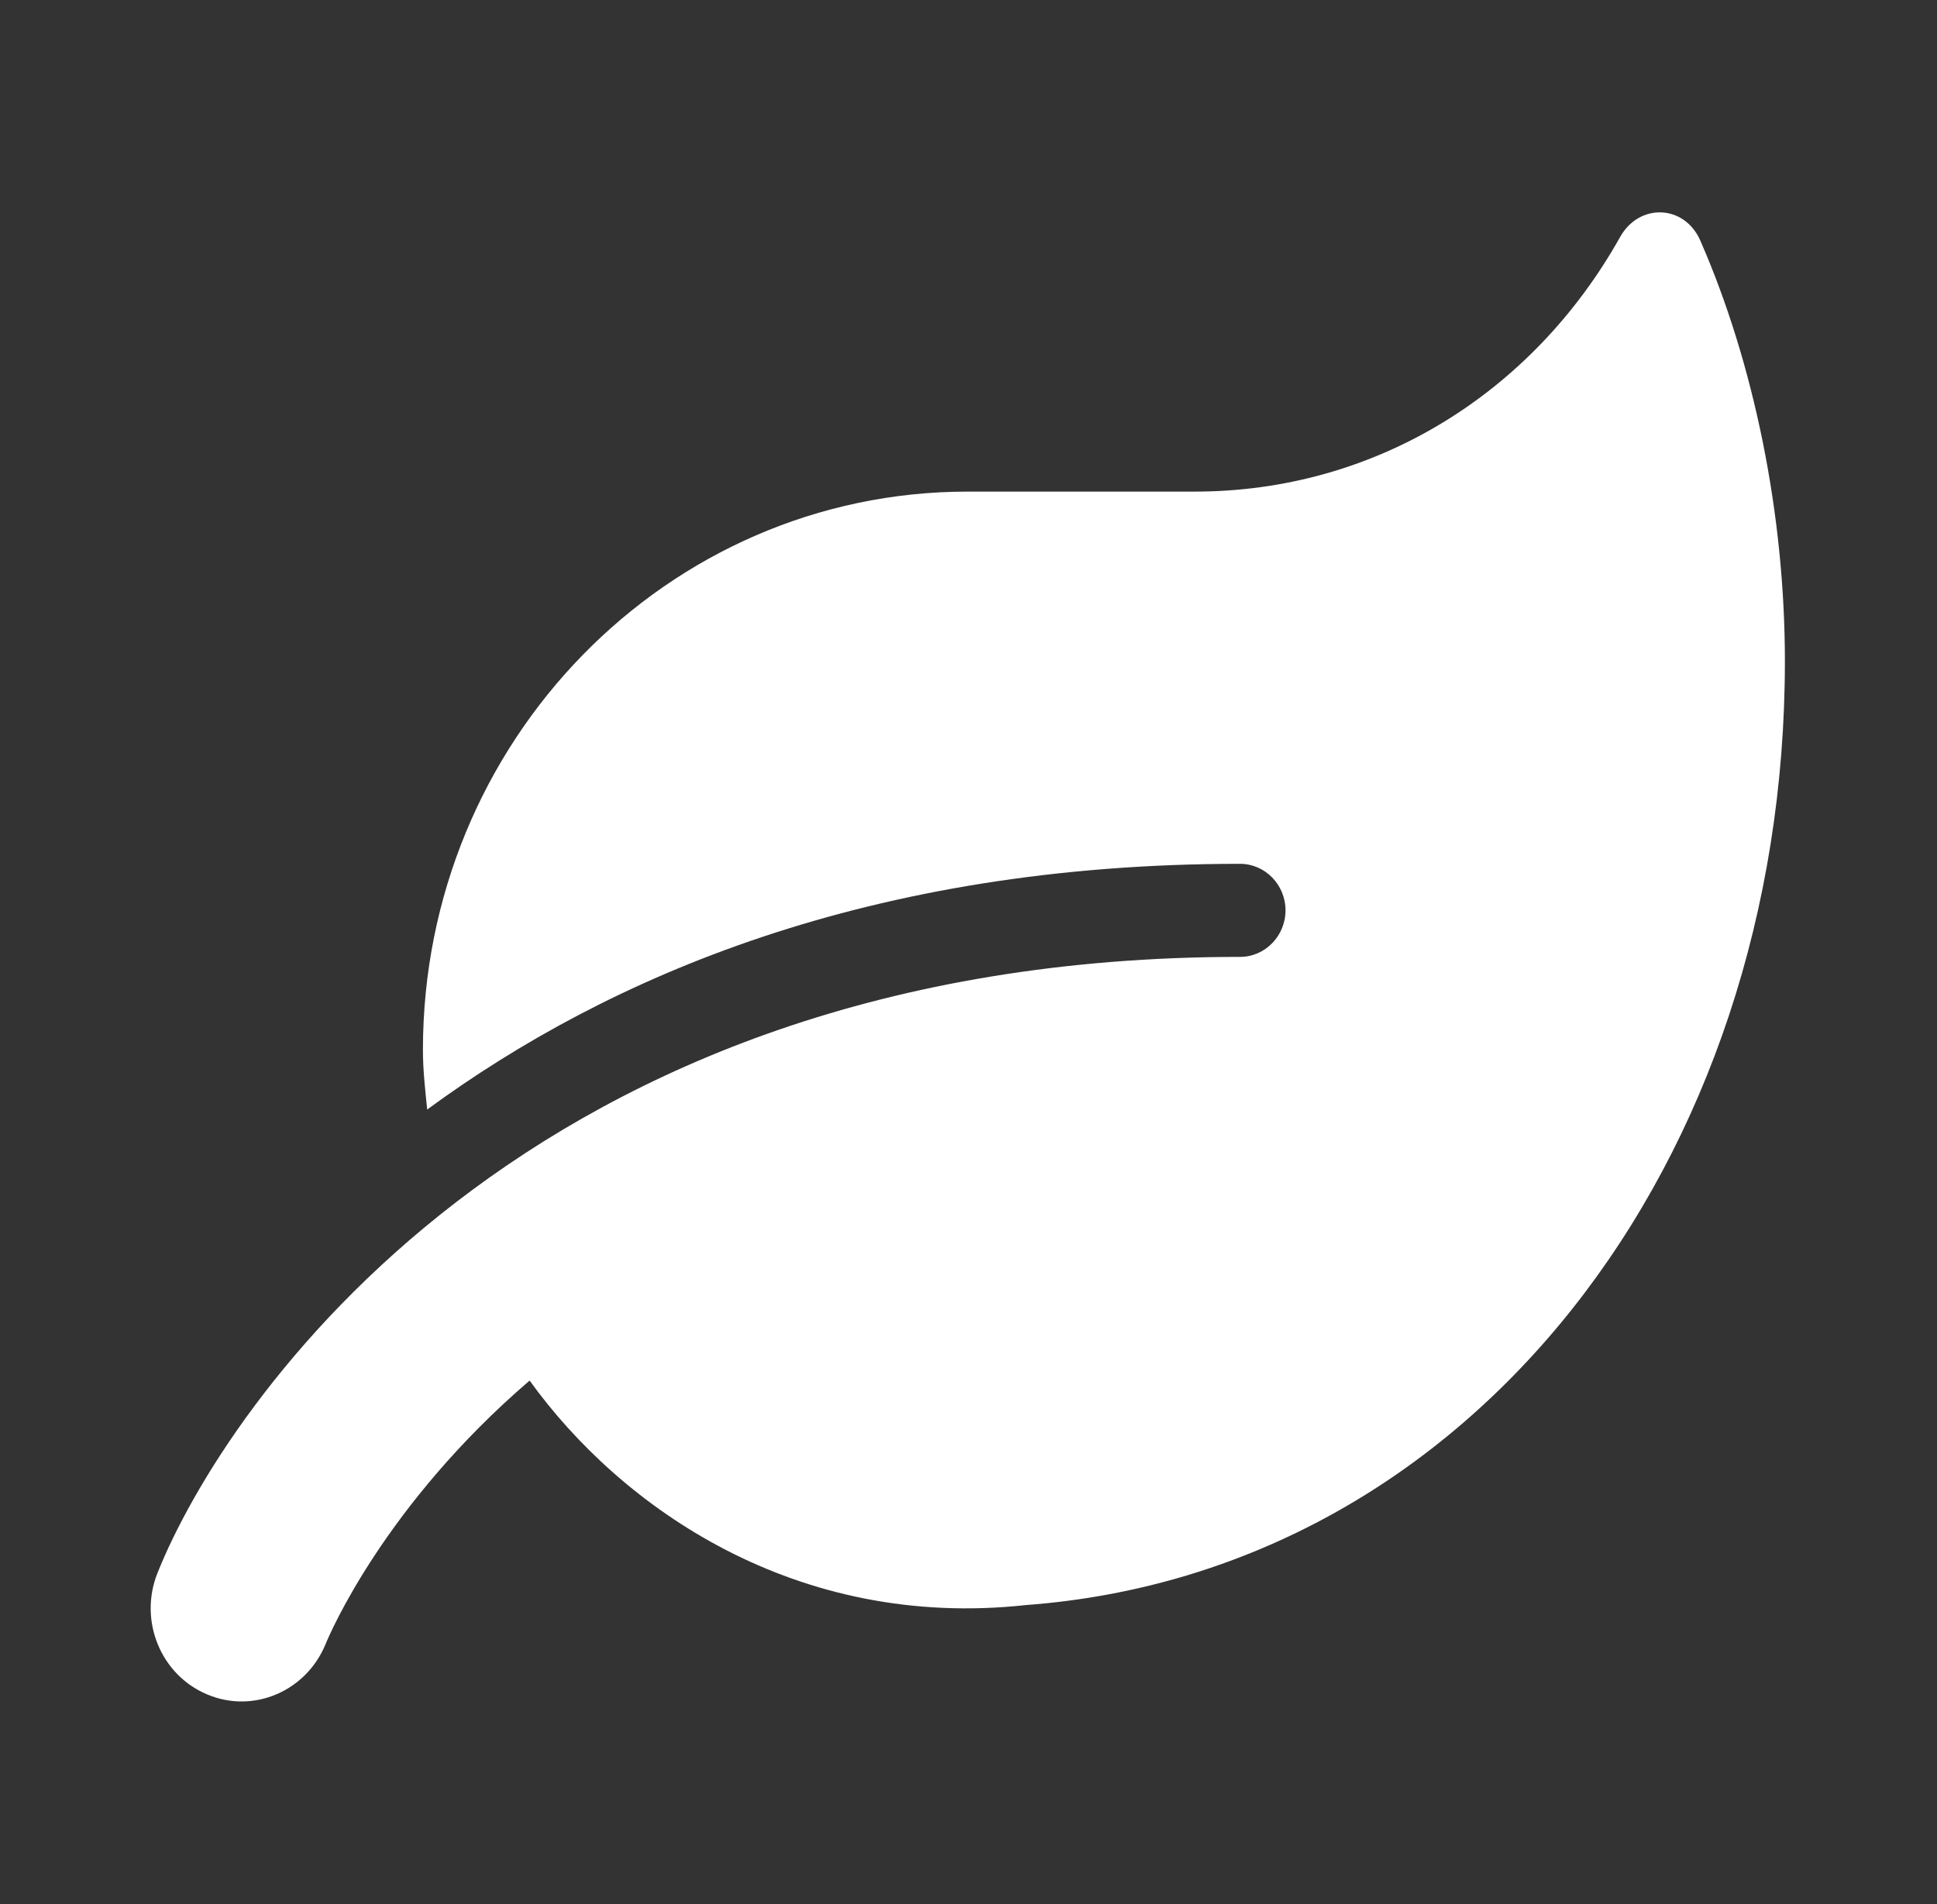 <?xml version="1.0" encoding="UTF-8" standalone="no"?><!DOCTYPE svg PUBLIC "-//W3C//DTD SVG 1.1//EN" "http://www.w3.org/Graphics/SVG/1.1/DTD/svg11.dtd"><svg width="100%" height="100%" viewBox="0 0 238 234" version="1.1" xmlns="http://www.w3.org/2000/svg" xmlns:xlink="http://www.w3.org/1999/xlink" xml:space="preserve" xmlns:serif="http://www.serif.com/" style="fill-rule:evenodd;clip-rule:evenodd;stroke-linejoin:round;stroke-miterlimit:2;"><rect x="0" y="0" width="238" height="234" fill="#333333" stroke="none"/><rect id="icon_stadtleben" x="2.246" y="0" width="233.333" height="233.333" style="fill:none;"/><path d="M208.921,29.575c-1.952,-4.468 -7.53,-4.646 -9.866,-0.429c-10.808,19.263 -30.157,31.272 -52.261,31.272l-27.891,0c-36.955,0 -66.938,30.736 -66.938,68.62c0,2.501 0.279,4.896 0.523,7.326c22.243,-16.333 54.352,-30.2 99.884,-30.2c3.068,0 5.579,2.574 5.579,5.719c0,3.145 -2.511,5.718 -5.579,5.718c-87.647,0 -124.812,55.074 -133.04,75.768c-2.301,5.825 0.419,12.473 6.101,14.867c5.718,2.43 12.203,-0.393 14.574,-6.183c0.522,-1.286 7.286,-17.119 25.067,-32.38c11.295,15.69 32.772,30.665 60.976,27.591c54.736,-4.074 93.261,-54.395 93.261,-116.01c0,-17.941 -3.765,-36.526 -10.39,-51.679Z" style="fill:#ffffff;fill-rule:nonzero;"/></svg>
